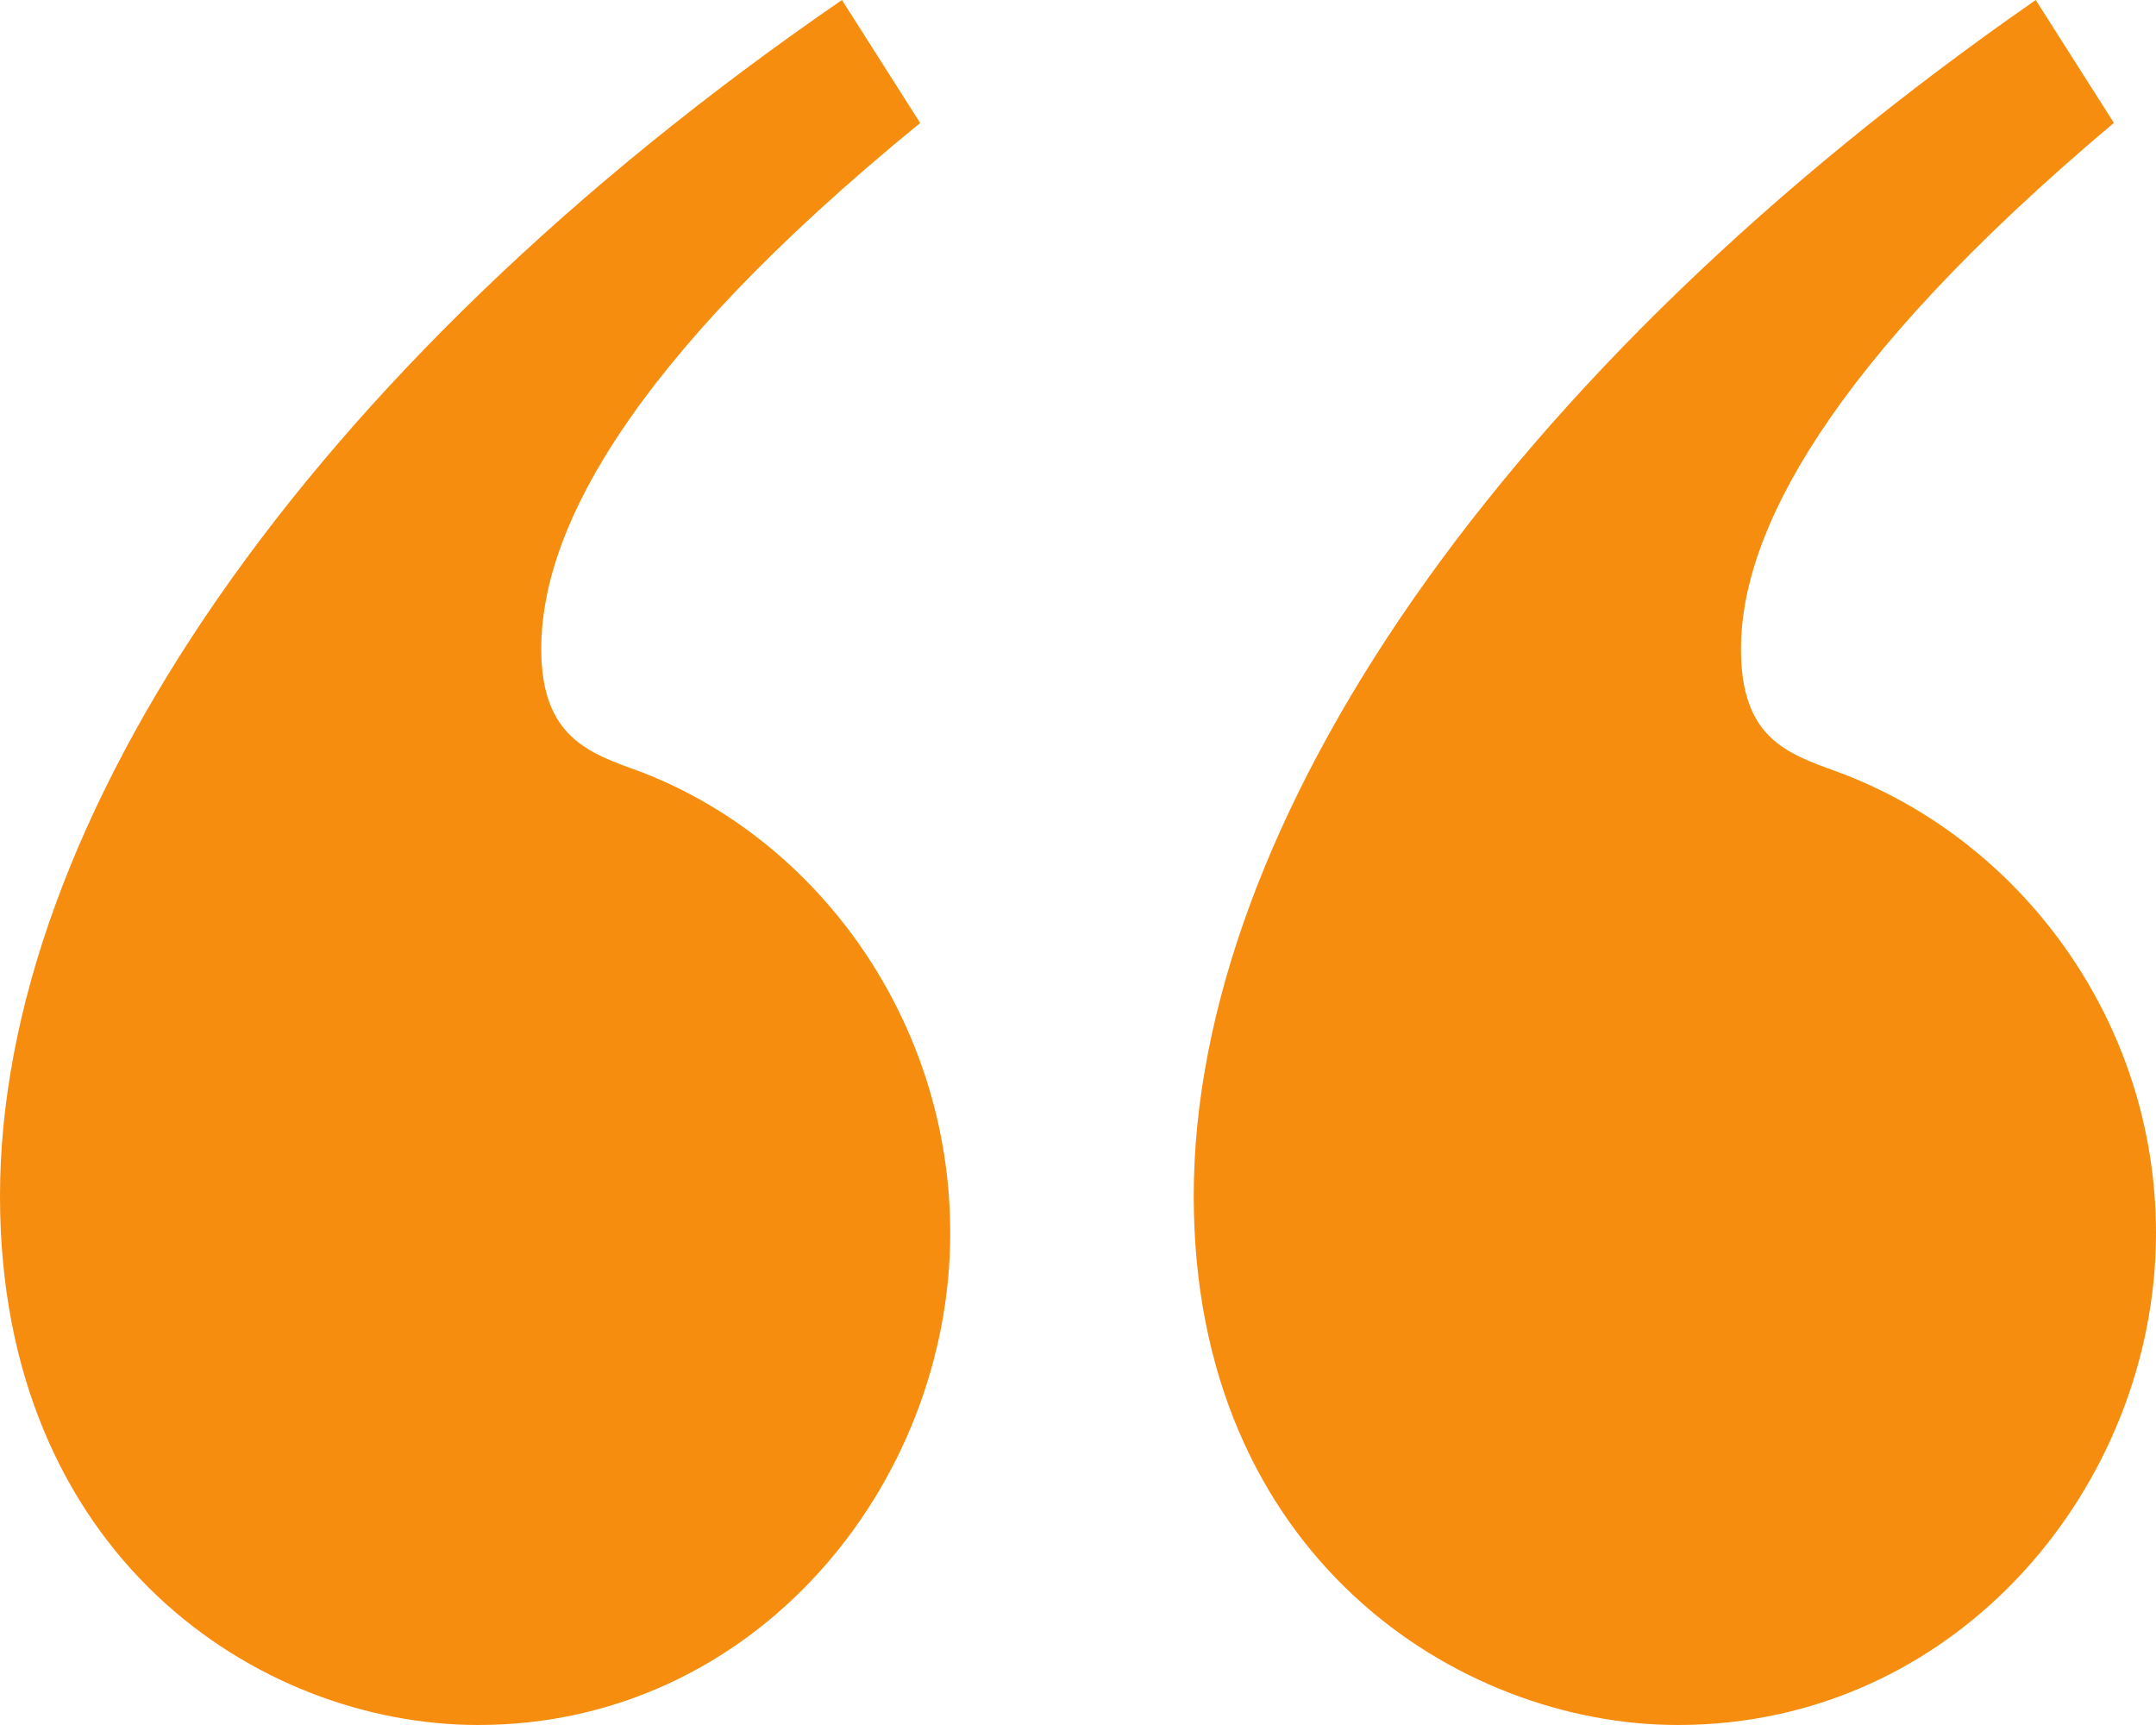 <svg width="50" height="40" viewBox="0 0 50 40" fill="none" xmlns="http://www.w3.org/2000/svg">
<path d="M21.34 2.852L19.526 0C6.974 8.627 0 19.109 0 27.736C0 36.078 5.998 40 11.088 40C17.504 40 22.037 34.437 22.037 28.592C22.037 23.672 18.968 19.465 14.853 17.895C13.668 17.466 12.552 17.11 12.552 15.043C12.552 12.405 14.436 8.486 21.34 2.852ZM49.025 2.852L47.211 0C34.797 8.627 27.684 19.109 27.684 27.736C27.684 36.078 33.821 40 38.911 40C45.396 40 50 34.437 50 28.592C50 23.672 46.862 19.465 42.607 17.895C41.422 17.466 40.375 17.11 40.375 15.043C40.375 12.405 42.328 8.483 49.023 2.85L49.025 2.852Z" fill="#F78D0F"/>
</svg>
